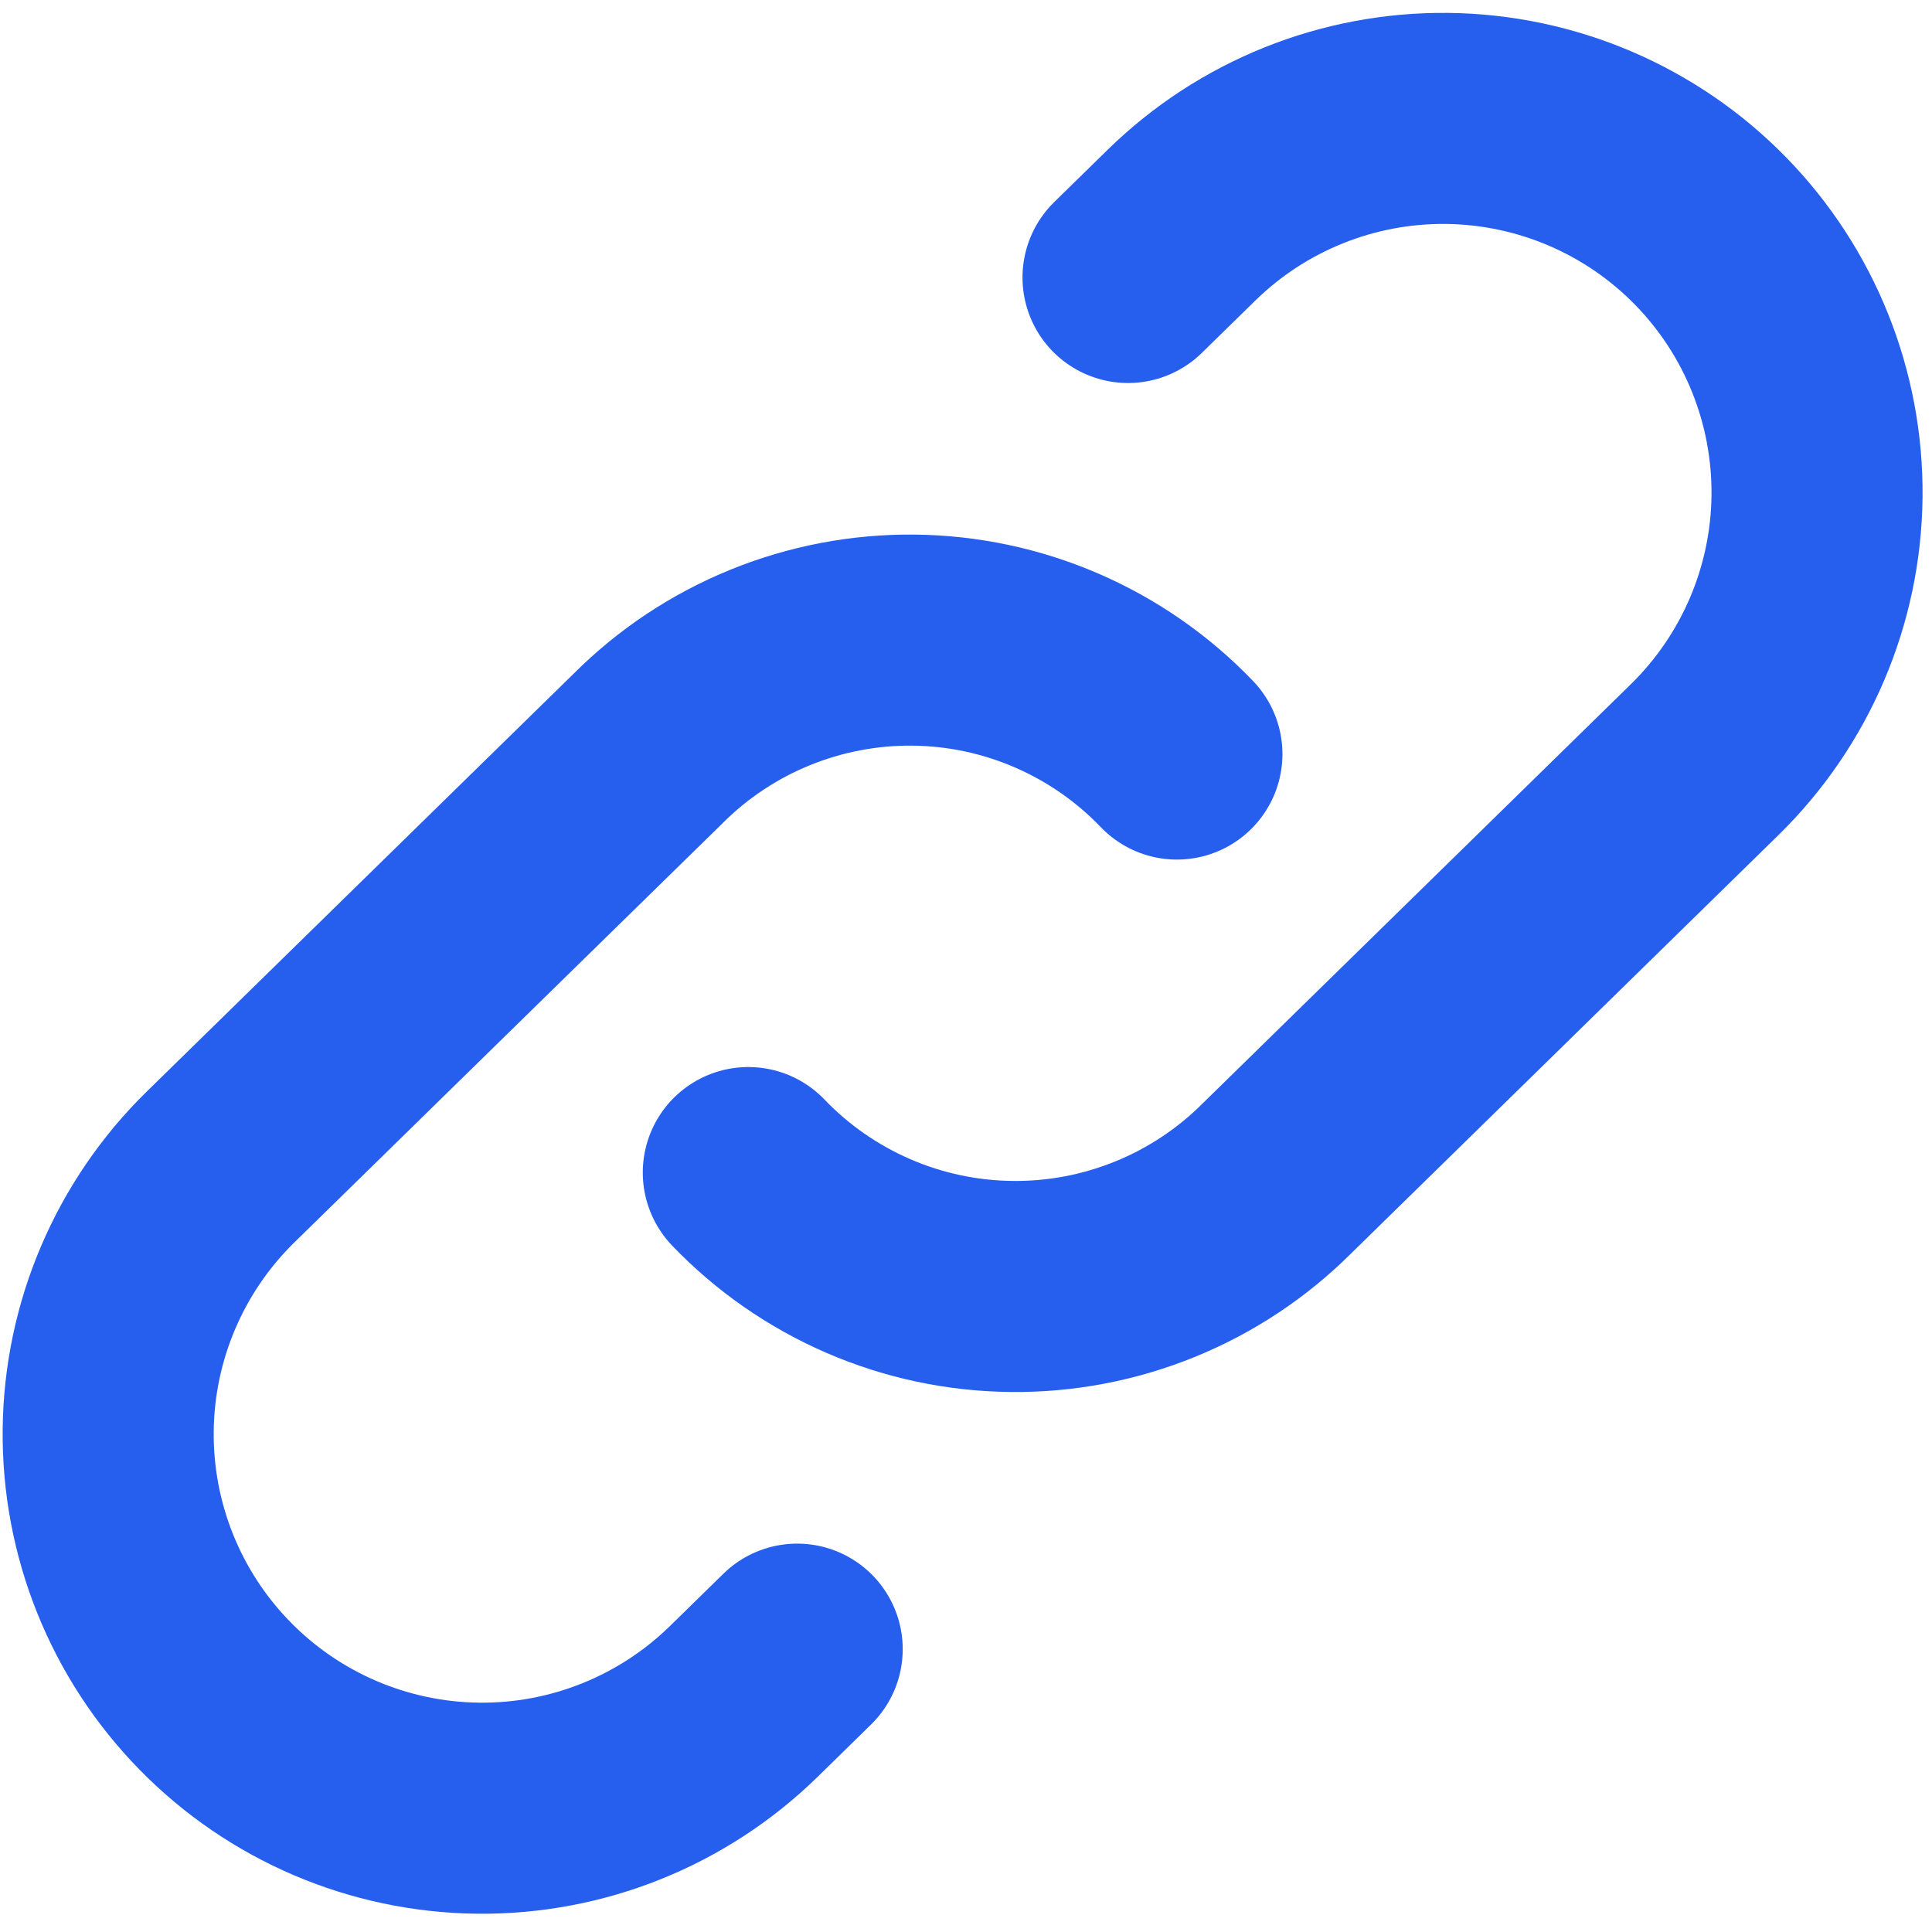 <svg width="37" height="37" viewBox="0 0 37 37" fill="none" xmlns="http://www.w3.org/2000/svg">
<path d="M14.331 22.456C14.984 23.137 15.766 23.68 16.632 24.055C17.498 24.43 18.429 24.628 19.372 24.637C20.316 24.648 21.251 24.469 22.125 24.113C22.998 23.757 23.792 23.23 24.459 22.563L32.647 14.547C34.004 13.218 34.778 11.405 34.798 9.506C34.818 7.606 34.083 5.777 32.755 4.42C31.426 3.062 29.612 2.289 27.713 2.268C25.814 2.248 23.984 2.983 22.627 4.312L21.603 5.314" stroke="#265EEE" stroke-width="4.042" stroke-linecap="round" stroke-linejoin="round"/>
<path d="M22.539 14.441C21.886 13.76 21.104 13.217 20.238 12.842C19.373 12.467 18.441 12.269 17.498 12.259C16.555 12.249 15.619 12.428 14.746 12.784C13.872 13.14 13.079 13.667 12.412 14.334L4.223 22.35C2.866 23.679 2.092 25.492 2.072 27.391C2.052 29.291 2.787 31.12 4.116 32.477C5.445 33.835 7.258 34.608 9.158 34.629C11.057 34.649 12.886 33.913 14.244 32.585L15.267 31.583" stroke="#265EEE" stroke-width="4.042" stroke-linecap="round" stroke-linejoin="round"/>
</svg>
